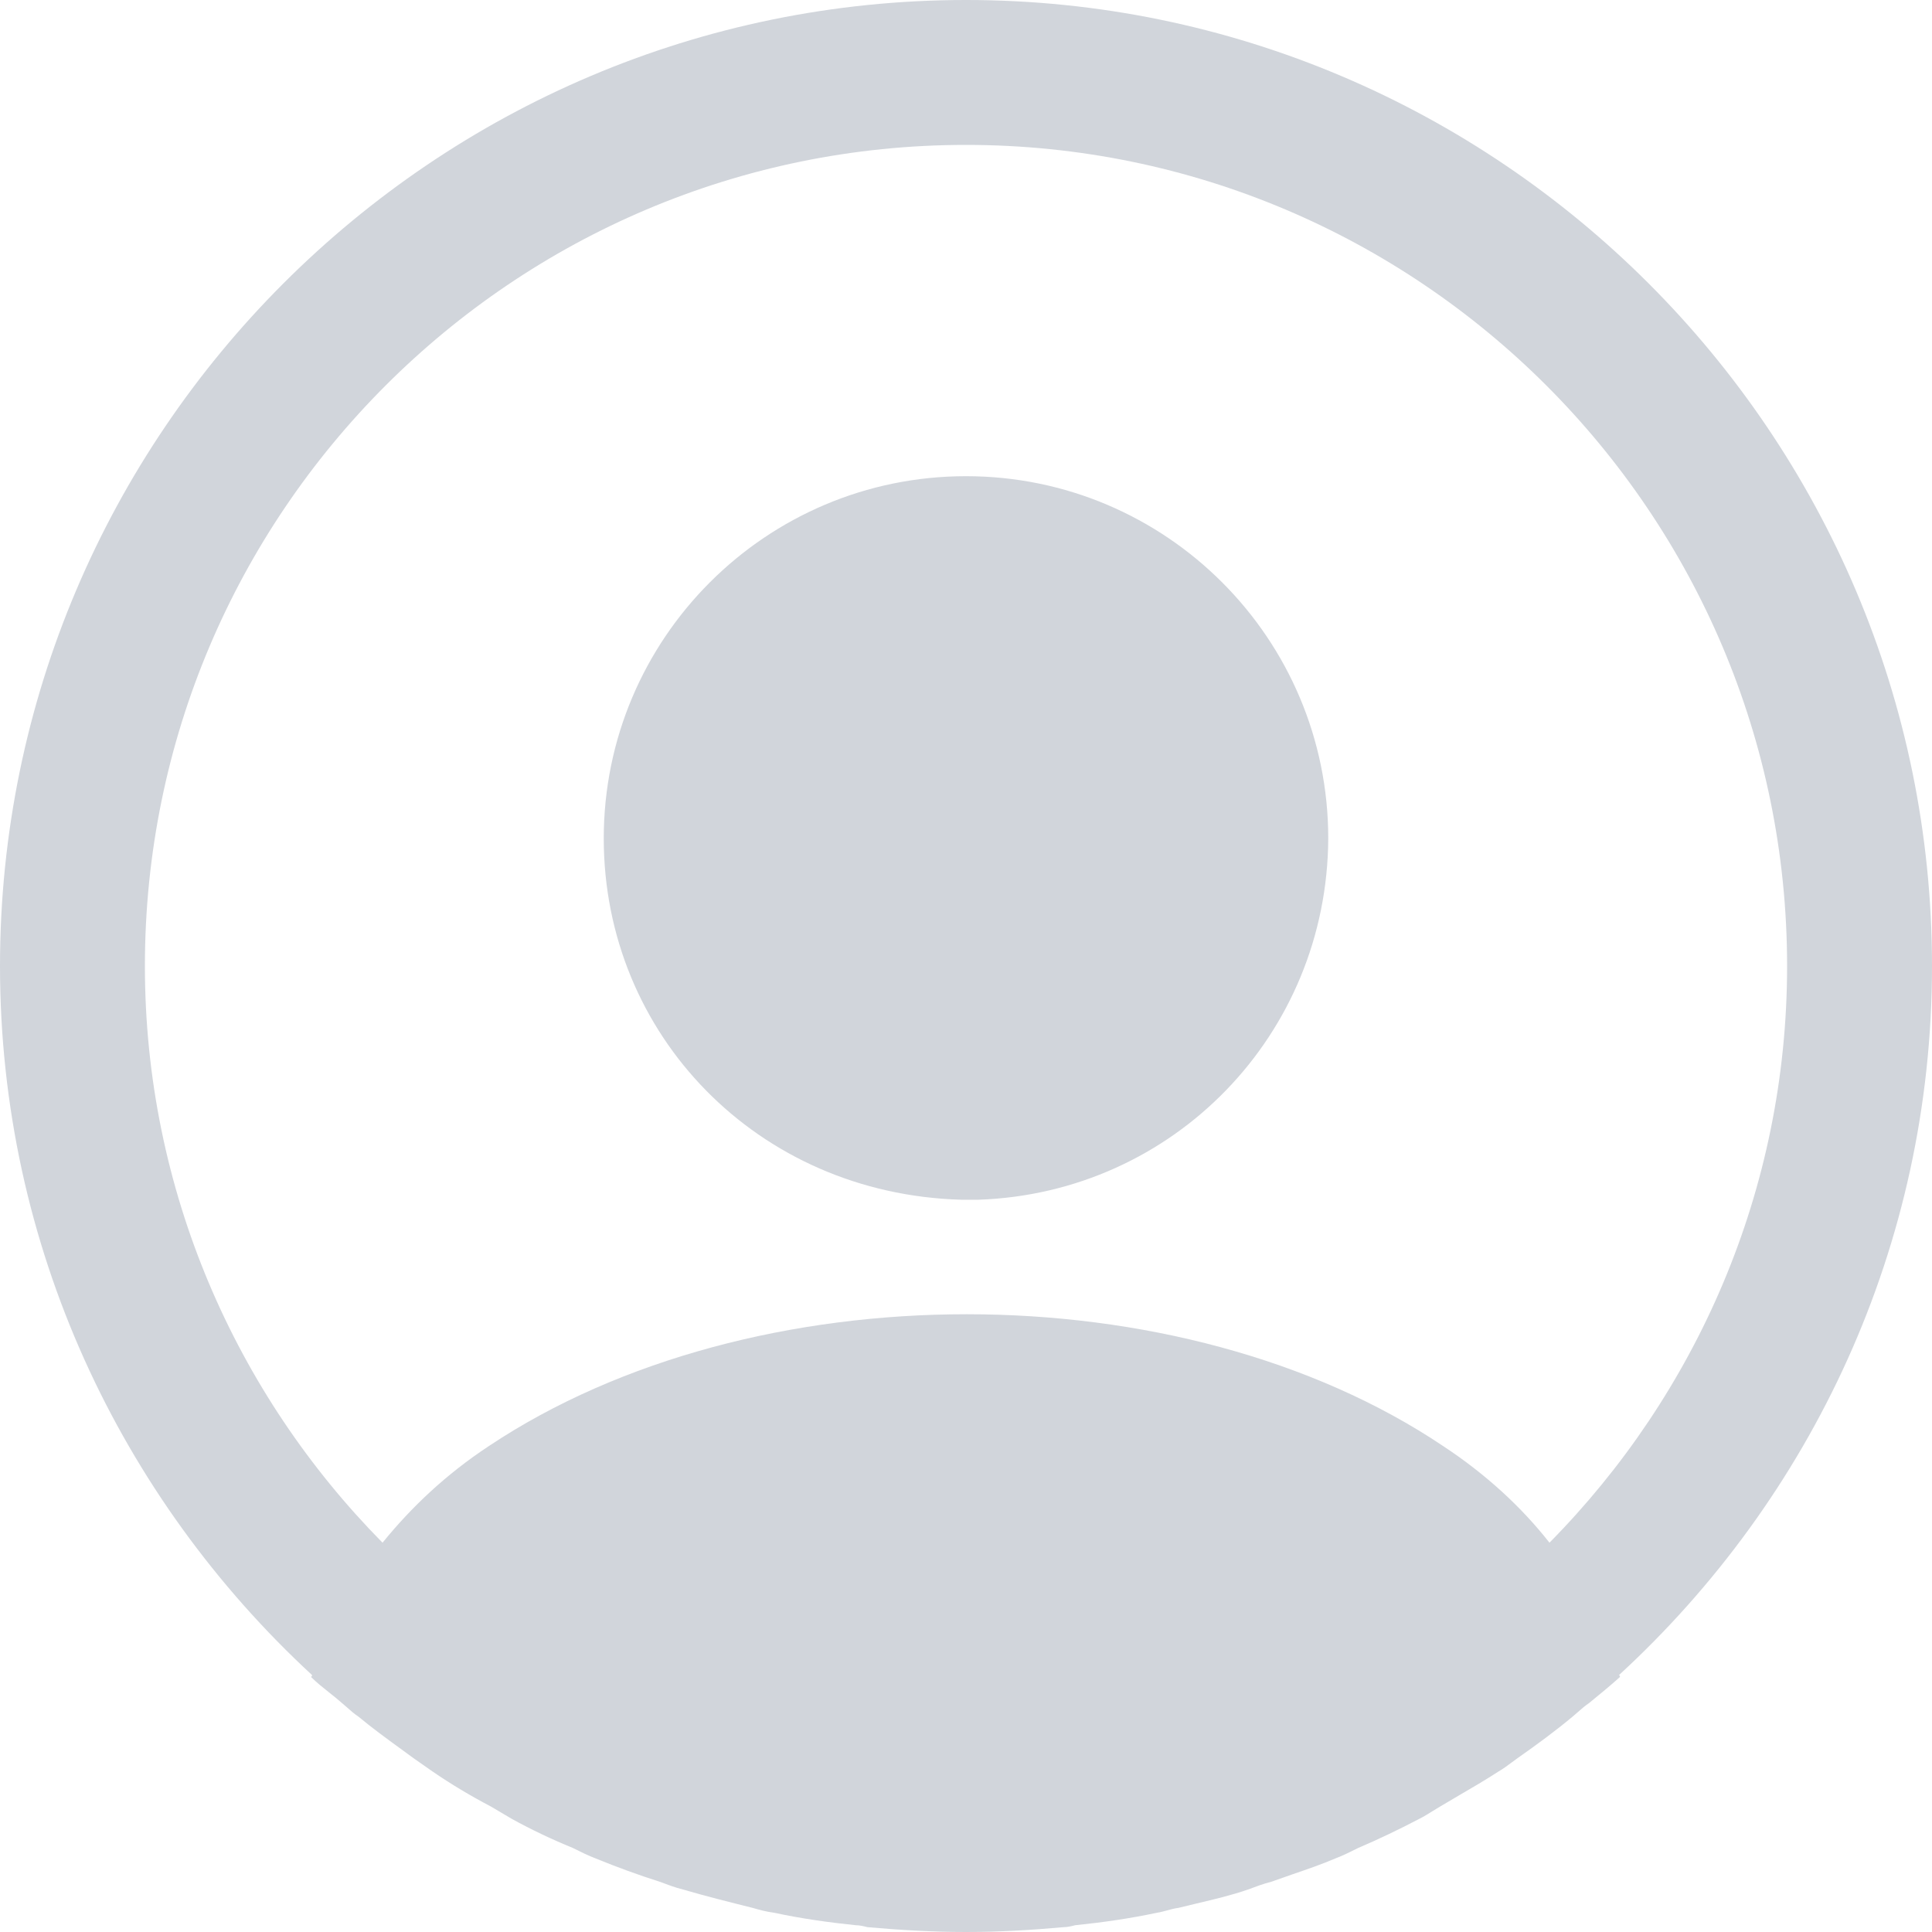 <svg width="40" height="40" viewBox="0 0 40 40" fill="none" xmlns="http://www.w3.org/2000/svg">
<path fill-rule="evenodd" clip-rule="evenodd" d="M20 0C31.02 0 40 8.98 40 20C40 25.8 37.5 31.02 33.52 34.68C33.532 34.691 33.536 34.696 33.538 34.702C33.54 34.707 33.54 34.712 33.54 34.72C33.34 34.9 33.12 35.08 32.9 35.26L32.9 35.26C32.818 35.315 32.746 35.378 32.67 35.445C32.635 35.476 32.598 35.508 32.56 35.54C32.2 35.84 31.82 36.12 31.42 36.4C31.378 36.43 31.338 36.46 31.299 36.489C31.206 36.558 31.118 36.624 31.02 36.68C30.753 36.853 30.487 37.009 30.22 37.164C30.087 37.242 29.953 37.32 29.82 37.4C29.767 37.431 29.713 37.464 29.659 37.498C29.57 37.553 29.479 37.611 29.38 37.66C28.96 37.88 28.54 38.08 28.12 38.26C27.96 38.34 27.8 38.42 27.64 38.48C27.36 38.6 27.062 38.702 26.764 38.804C26.616 38.856 26.467 38.907 26.32 38.96C26.16 39 26 39.06 25.84 39.12C25.501 39.238 25.14 39.323 24.781 39.408C24.653 39.438 24.526 39.468 24.4 39.5C24.315 39.511 24.235 39.533 24.159 39.554C24.091 39.572 24.026 39.591 23.96 39.6C23.4 39.72 22.84 39.8 22.26 39.86C22.18 39.88 22.1 39.9 22.02 39.9C21.36 39.96 20.68 40 20 40C19.32 40 18.64 39.96 17.96 39.9C17.88 39.88 17.8 39.86 17.72 39.86C17.14 39.8 16.58 39.72 16.02 39.6C15.86 39.58 15.72 39.54 15.58 39.5C15.1 39.38 14.62 39.26 14.14 39.12C13.98 39.08 13.82 39.02 13.66 38.96C13.22 38.82 12.78 38.66 12.34 38.48C12.18 38.42 12.02 38.34 11.86 38.26C11.42 38.08 11 37.88 10.6 37.66C10.53 37.62 10.455 37.575 10.38 37.53C10.305 37.485 10.23 37.44 10.16 37.4C9.74 37.18 9.34 36.94 8.96 36.68C8.89 36.63 8.825 36.585 8.76 36.54C8.695 36.495 8.63 36.45 8.56 36.4C8.473 36.336 8.385 36.272 8.297 36.208C7.999 35.991 7.698 35.771 7.42 35.54C7.338 35.486 7.266 35.422 7.19 35.355C7.154 35.324 7.118 35.292 7.08 35.26C6.996 35.185 6.905 35.113 6.813 35.04C6.686 34.939 6.556 34.836 6.44 34.72C6.46 34.7 6.46 34.7 6.46 34.68C2.5 31.02 0 25.8 0 20C0 8.98 8.98 0 20 0ZM10.12 29.94C15.58 26.3 24.46 26.3 29.88 29.94C30.76 30.52 31.5 31.2 32.08 31.94C35.12 28.86 37 24.64 37 20C37 10.62 29.38 3 20 3C10.62 3 3 10.62 3 20C3 24.64 4.88 28.86 7.92 31.94C8.52 31.2 9.24 30.52 10.12 29.94ZM12.5 17.359C12.5 13.219 15.86 9.859 20 9.859C24.14 9.859 27.5 13.219 27.5 17.359C27.48 21.419 24.3 24.699 20.26 24.839H20.22H20.08H19.9C15.68 24.719 12.5 21.419 12.5 17.359Z" fill="#D1D5DB"/>
</svg>
